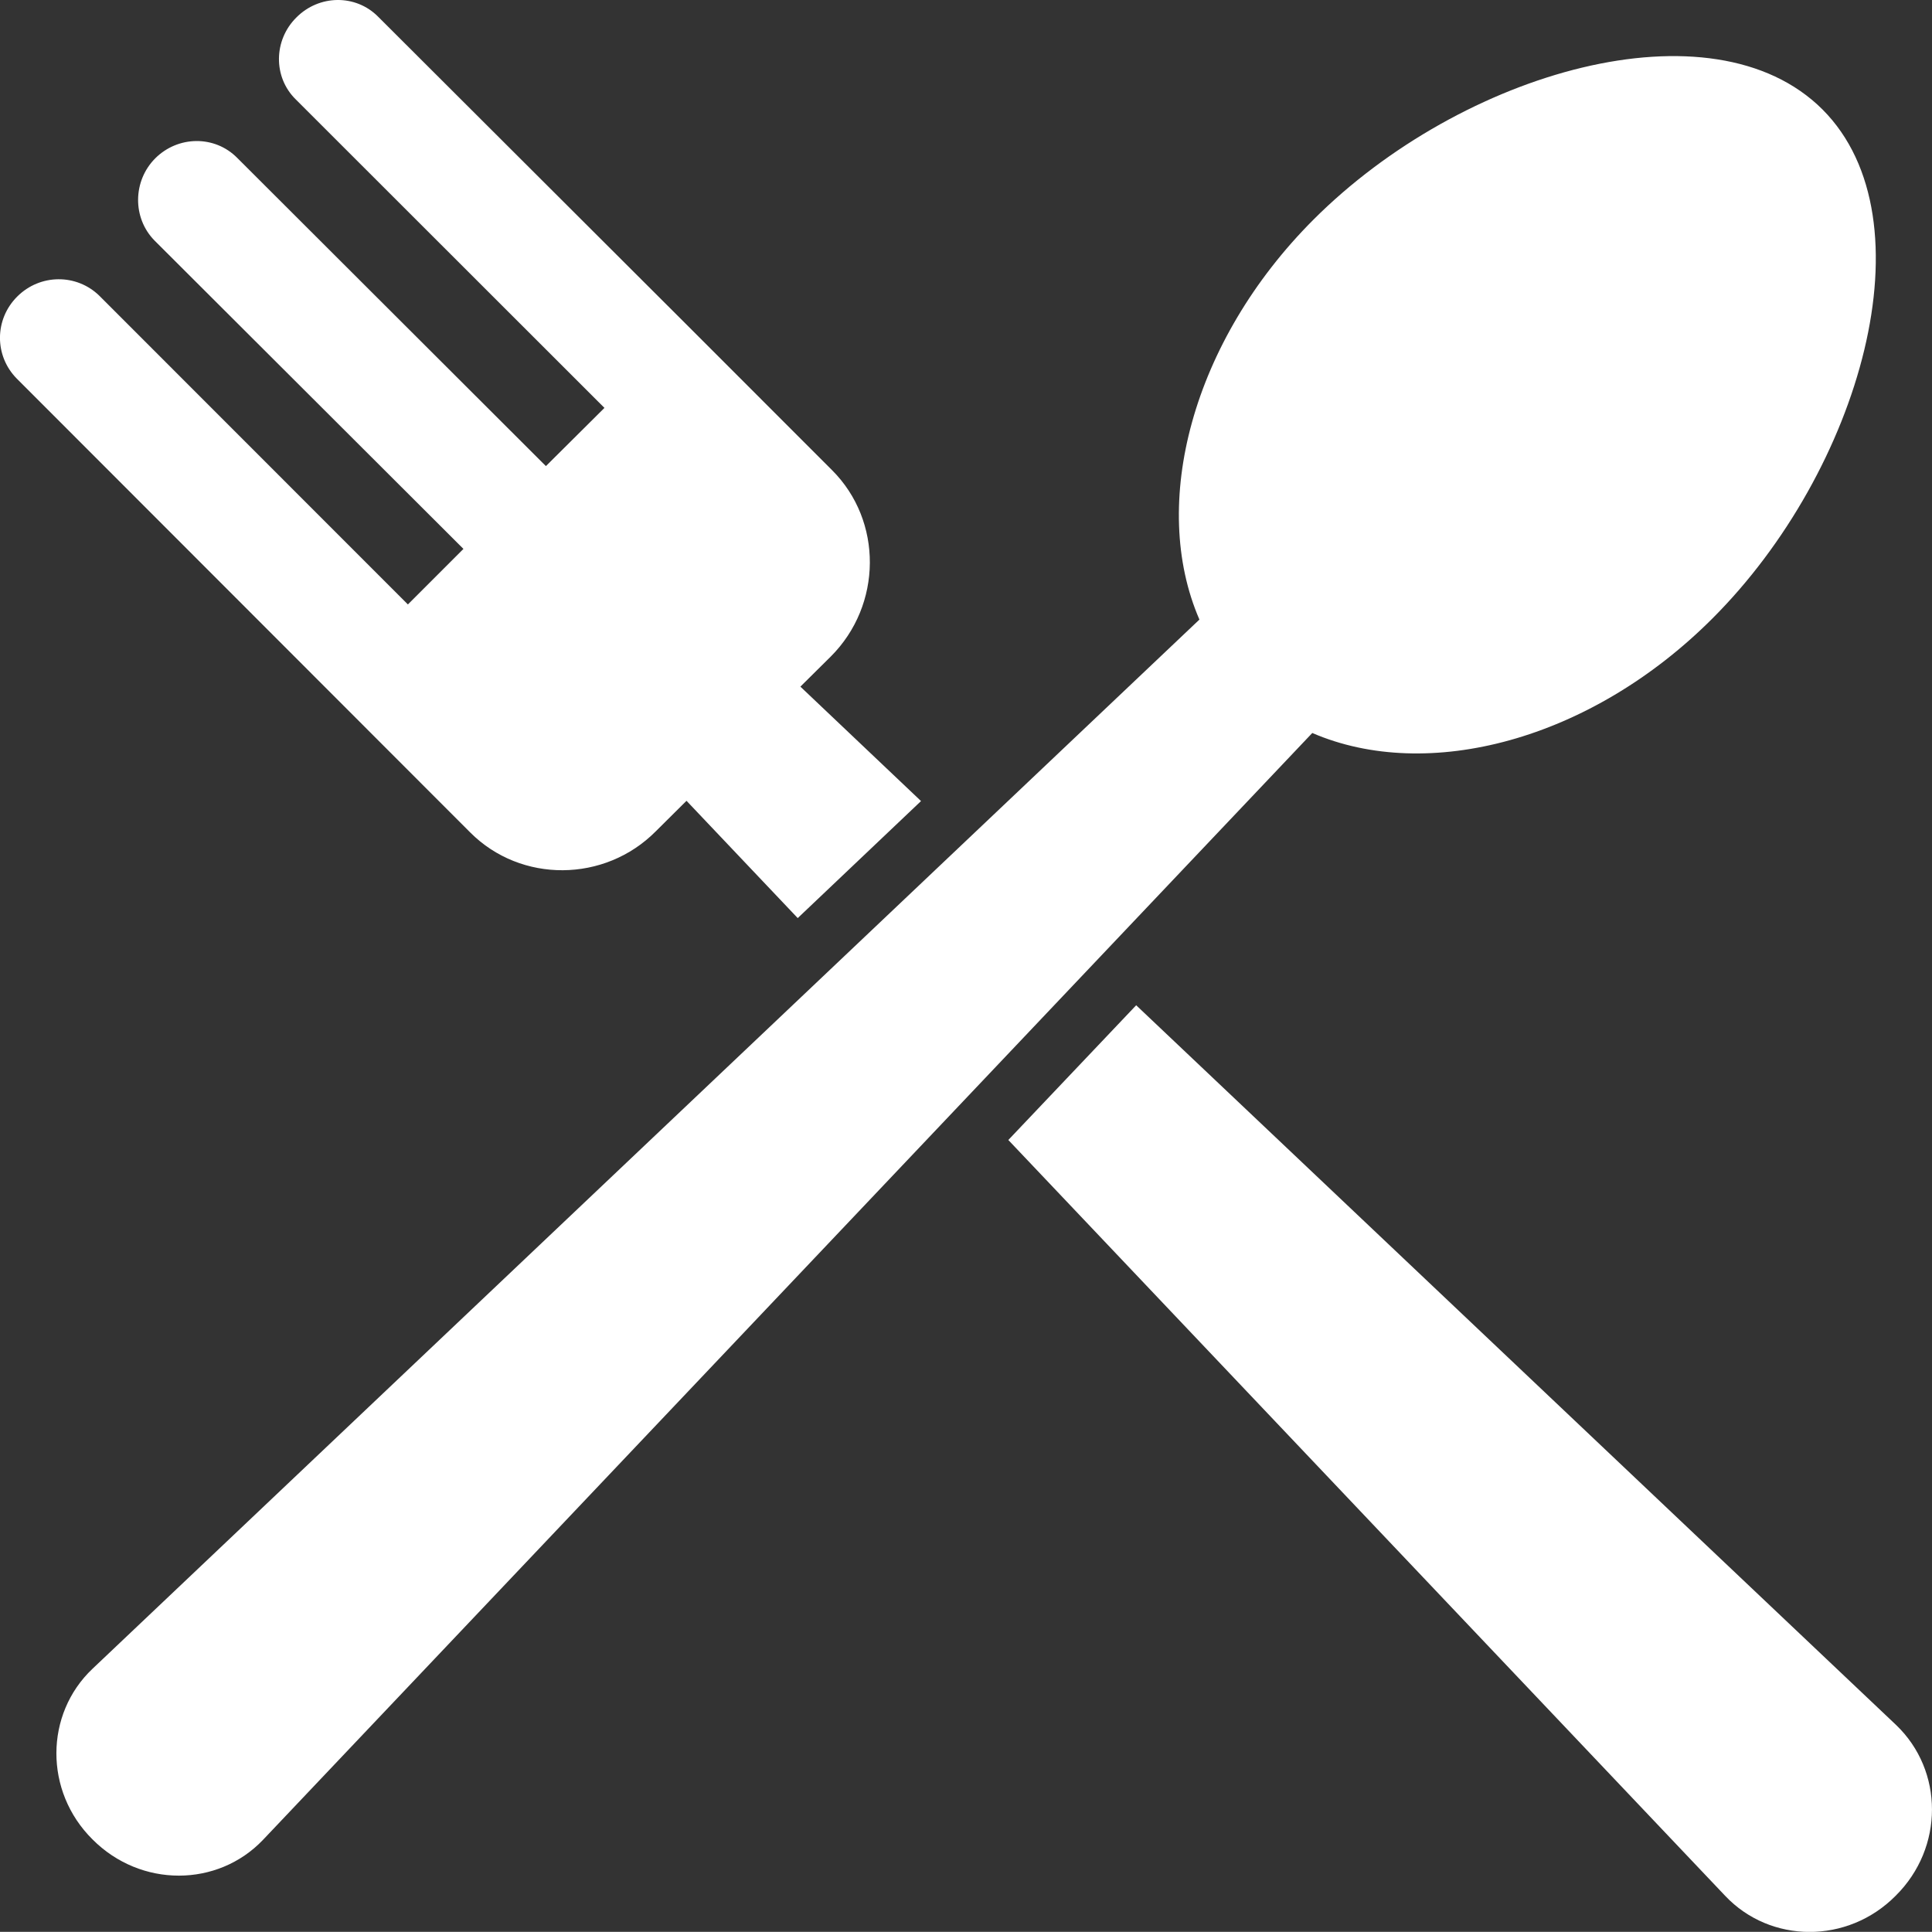 <?xml version="1.0" encoding="utf-8"?>
<!-- Generator: Adobe Illustrator 16.0.0, SVG Export Plug-In . SVG Version: 6.00 Build 0)  -->
<!DOCTYPE svg PUBLIC "-//W3C//DTD SVG 1.1//EN" "http://www.w3.org/Graphics/SVG/1.1/DTD/svg11.dtd">
<svg version="1.1" id="レイヤー_1" xmlns="http://www.w3.org/2000/svg" xmlns:xlink="http://www.w3.org/1999/xlink" x="0px"
     y="0px" width="28.348px" height="28.346px" viewBox="-0.001 0 28.348 28.346" enable-background="new -0.001 0 28.348 28.346"
     xml:space="preserve">
<rect x="-0.001" y="0" width="28.348" height="28.346" fill="#333333" stroke="none"/>
<g>
    <g>
        <path fill="#FFFFFF" d="M4.769, 10.083l2.129,2.131c0.745,0.747, 1.975,0.738,2.724-0.017l0.45-0.447l1.632, 1.721l1.809-1.717
            l-1.77-1.679l0.447-0.443c0.756-0.756,0.764-1.989,0.017-2.734L10.08,4.77l0,0L5.548,0.246C5.221-0.086,4.682-0.082,4.346,0.258
            C4.013,0.59,4.005, 1.129,4.337, 1.457l4.531,4.528L8.009,6.839l-4.53-4.523C3.151, 1.984,2.612, 1.988,2.276,2.324
            c-0.33,0.332-0.336,0.875-0.008, 1.207l4.531,4.523L5.984,8.869l-4.528-4.53C1.124,4.015,0.589,4.015,0.252,4.351
            s-0.336,0.87-0.008, 1.203L4.769, 10.083L4.769, 10.083z M27.822,25.312L16.67, 14.75l-1.876, 1.977l10.517, 11.089
            c0.664,0.704, 1.798,0.712,2.503,0C28.527,27.11,28.519,25.98,27.822,25.312z M25.125,9.075c2.171-2.168,3.232-5.848, 1.616-7.468
            c-1.62-1.618-5.295-0.561-7.47, 1.616c-1.786, 1.788-2.406,4.178-1.673,5.868L1.356,24.486c-0.701,0.664-0.711, 1.798,0,2.503
            c0.708,0.712, 1.837,0.704,2.501,0.008l15.397-16.242C20.944, 11.485,23.333, 10.868,25.125,9.075z"/>
    </g>
</g>
</svg>
